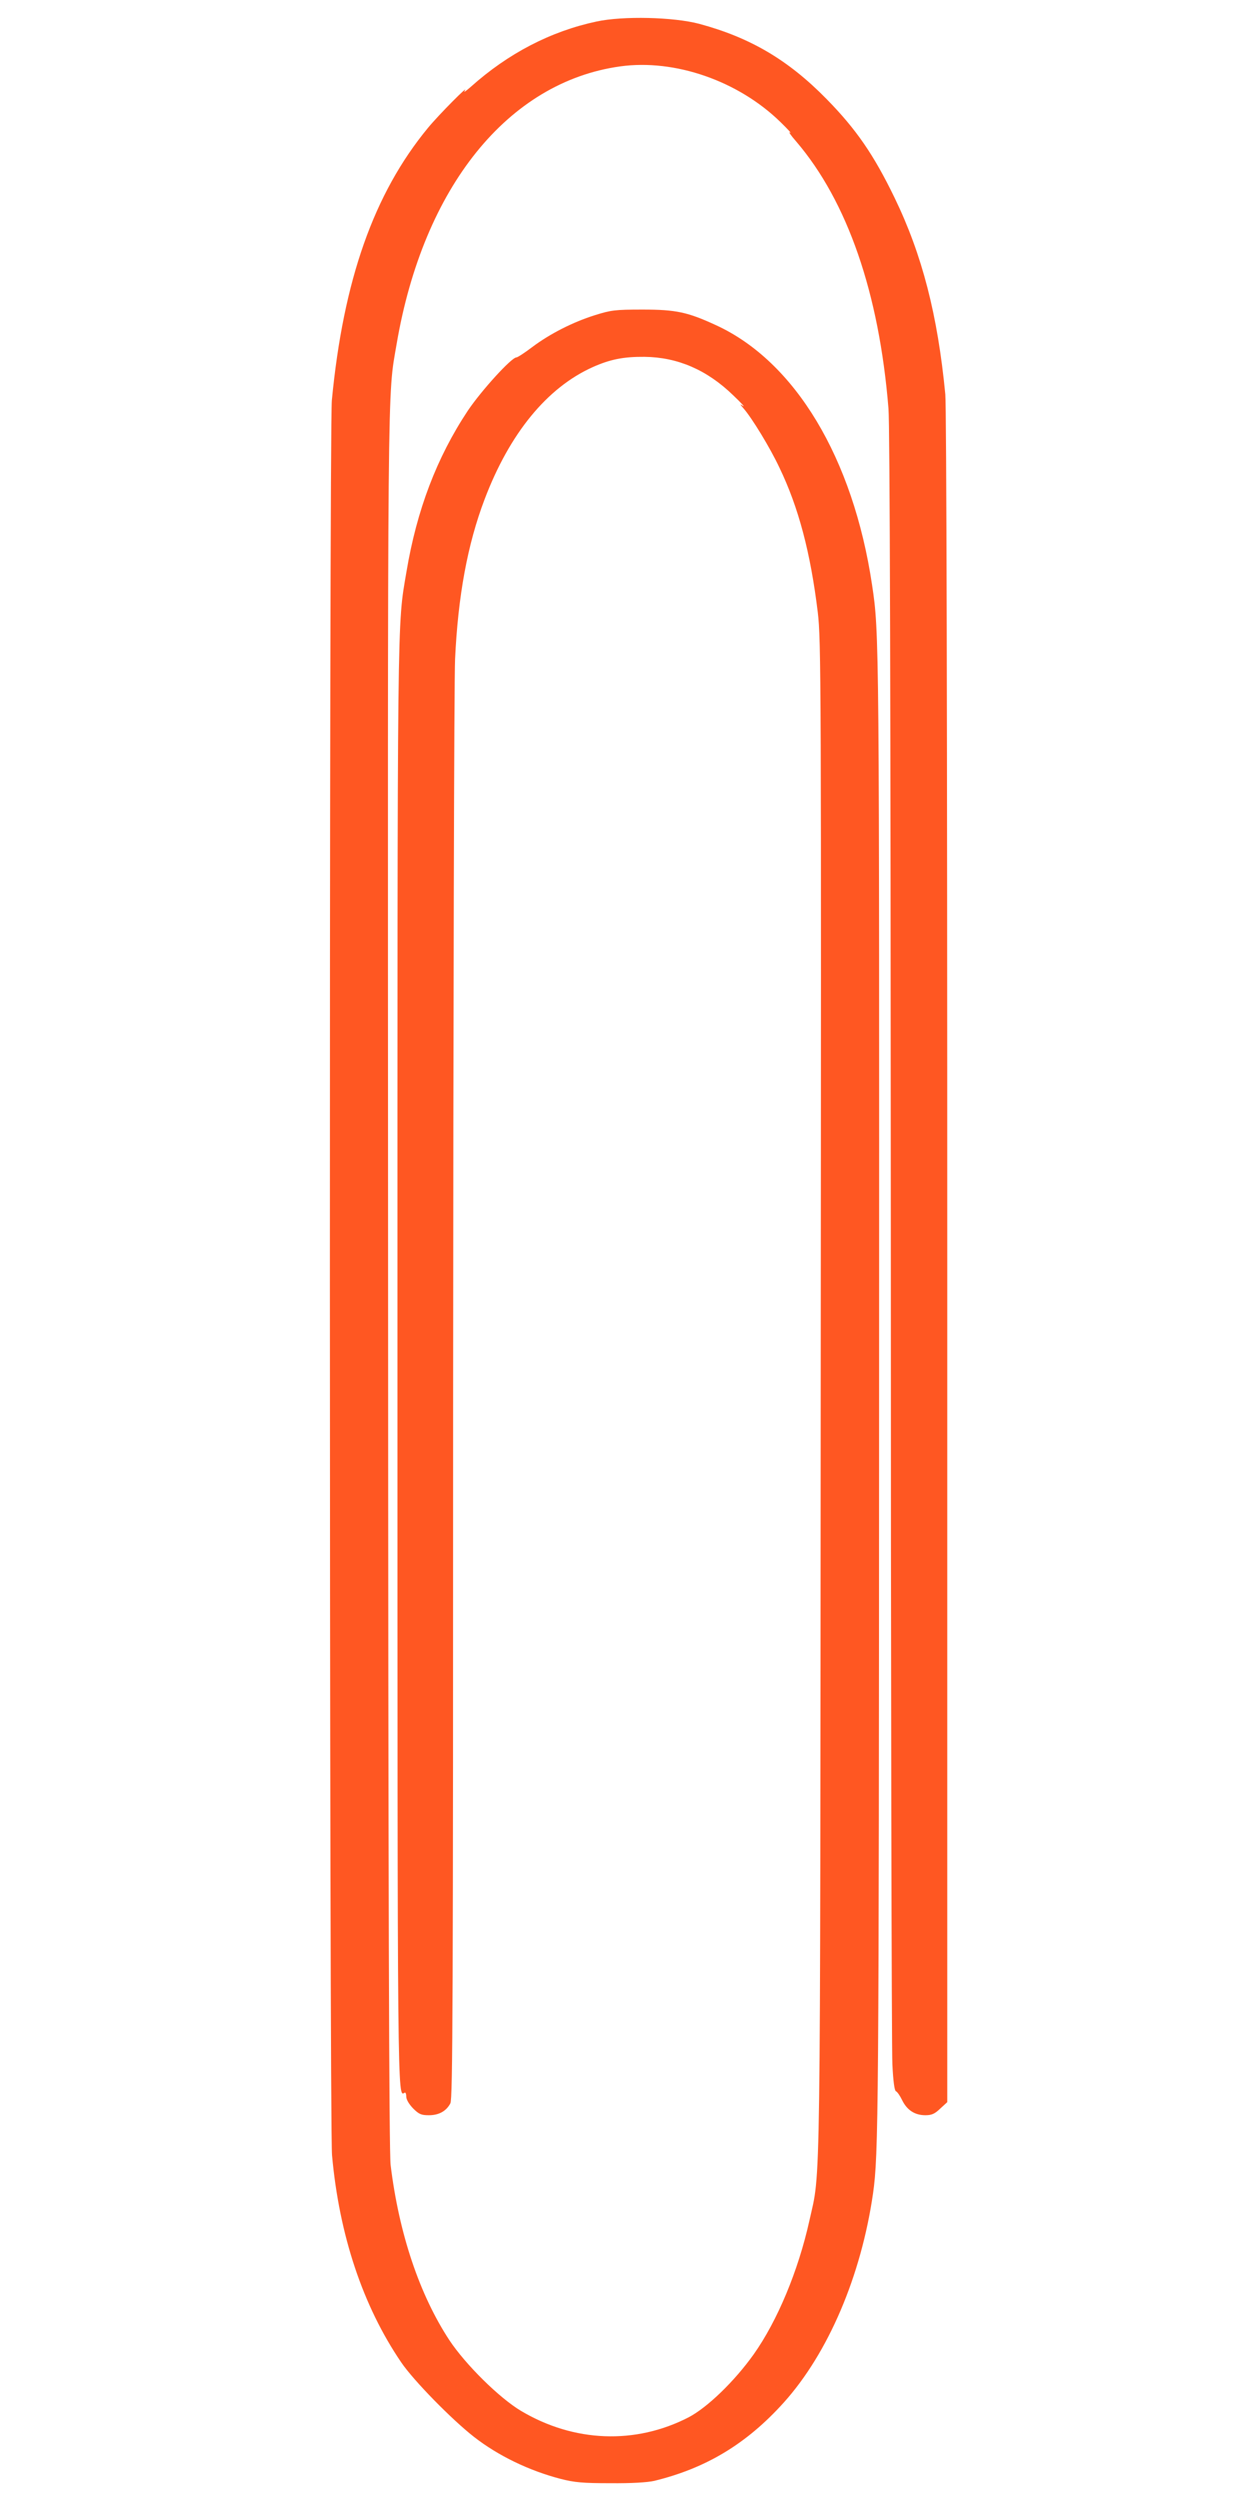 <?xml version="1.0" standalone="no"?>
<!DOCTYPE svg PUBLIC "-//W3C//DTD SVG 20010904//EN"
 "http://www.w3.org/TR/2001/REC-SVG-20010904/DTD/svg10.dtd">
<svg version="1.0" xmlns="http://www.w3.org/2000/svg"
 width="640pt" height="1280pt" viewBox="0 0 640 1280"
 preserveAspectRatio="xMidYMid meet">
<g transform="translate(0,1280) scale(0.1,-0.1)"
fill="#ff5722" stroke="none">
<path d="M3055 12690 c-235 -50 -453 -163 -645 -335 -25 -22 -38 -31 -31 -20
30 41 -133 -123 -188 -190 -277 -336 -433 -779 -492 -1395 -14 -152 -13 -8824
1 -8985 37 -410 158 -772 354 -1060 63 -93 259 -293 373 -382 123 -96 282
-173 444 -215 70 -18 113 -22 254 -22 109 -1 190 4 225 12 266 65 473 190 663
401 228 254 396 648 457 1071 28 200 30 384 31 4095 1 3878 1 3894 -36 4140
-97 650 -394 1144 -799 1330 -145 67 -205 80 -376 80 -142 0 -162 -3 -245 -29
-111 -35 -228 -94 -320 -163 -38 -29 -75 -53 -81 -53 -25 0 -179 -169 -249
-273 -159 -240 -261 -508 -314 -825 -48 -283 -46 -136 -46 -4052 0 -3804 0
-3757 36 -3735 5 4 9 -5 9 -19 0 -16 14 -39 35 -61 30 -30 42 -35 81 -35 51 0
89 21 110 61 12 24 14 503 14 3616 1 1973 5 3674 10 3778 15 324 64 589 151
818 128 338 320 572 553 677 89 40 159 54 266 53 170 -2 320 -67 454 -197 39
-37 62 -62 51 -55 -18 12 -18 11 1 -11 44 -50 137 -203 184 -303 99 -205 160
-438 197 -742 17 -143 18 -337 15 -4015 -3 -4211 1 -3953 -58 -4220 -57 -257
-164 -513 -285 -684 -99 -139 -238 -273 -334 -323 -272 -140 -586 -128 -857
33 -111 66 -284 237 -367 362 -153 233 -258 545 -301 897 -8 64 -12 1388 -13
4540 -2 4726 -4 4504 44 4785 137 802 570 1340 1144 1420 280 39 605 -74 821
-285 38 -37 60 -61 49 -54 -11 8 3 -13 32 -46 262 -307 424 -775 472 -1367 7
-86 11 -1465 12 -4235 0 -2260 4 -4168 8 -4242 4 -87 11 -136 18 -138 7 -3 21
-23 32 -46 25 -51 65 -77 119 -77 32 0 48 7 76 34 l36 33 0 4321 c0 2775 -4
4357 -10 4423 -39 405 -118 714 -260 1007 -107 221 -197 351 -348 505 -197
201 -392 315 -652 385 -132 35 -390 41 -525 12z"/>
</g>
</svg>
